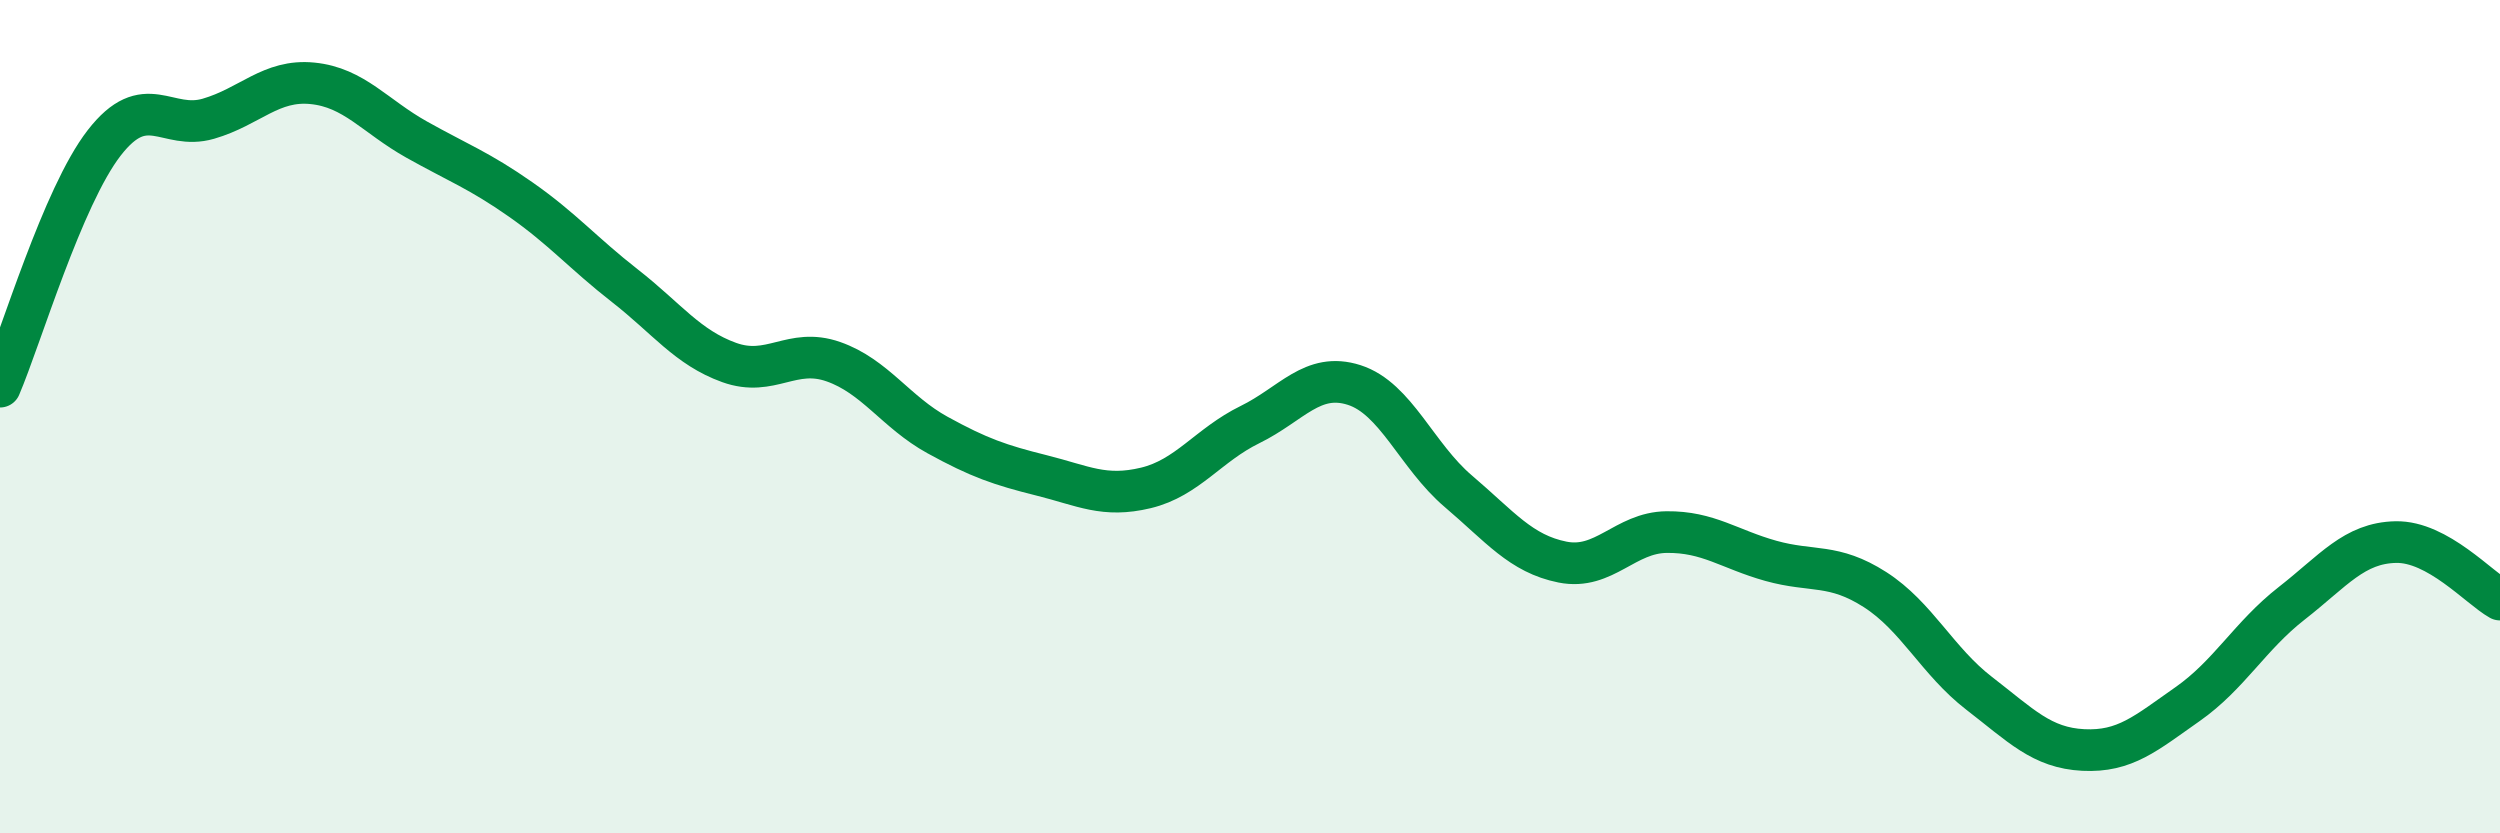 
    <svg width="60" height="20" viewBox="0 0 60 20" xmlns="http://www.w3.org/2000/svg">
      <path
        d="M 0,9.28 C 0.5,8.11 1.5,4.72 2.5,3.43 C 3.5,2.14 4,3.14 5,2.85 C 6,2.56 6.5,1.9 7.5,2 C 8.5,2.1 9,2.79 10,3.35 C 11,3.91 11.5,4.09 12.5,4.79 C 13.5,5.49 14,6.08 15,6.86 C 16,7.64 16.5,8.34 17.5,8.7 C 18.5,9.06 19,8.33 20,8.68 C 21,9.03 21.5,9.89 22.5,10.44 C 23.5,10.99 24,11.16 25,11.41 C 26,11.66 26.5,11.95 27.5,11.71 C 28.5,11.47 29,10.68 30,10.19 C 31,9.7 31.5,8.92 32.5,9.24 C 33.5,9.56 34,10.94 35,11.79 C 36,12.64 36.5,13.29 37.5,13.49 C 38.5,13.69 39,12.78 40,12.77 C 41,12.76 41.5,13.18 42.5,13.46 C 43.5,13.74 44,13.51 45,14.15 C 46,14.79 46.5,15.87 47.5,16.64 C 48.5,17.41 49,17.95 50,18 C 51,18.05 51.5,17.6 52.5,16.9 C 53.5,16.2 54,15.26 55,14.48 C 56,13.7 56.5,13.03 57.5,13.01 C 58.5,12.99 59.5,14.11 60,14.39L60 20L0 20Z"
        fill="#008740"
        opacity="0.1"
        stroke-linecap="round"
        stroke-linejoin="round"
      />
      <path
        d="M 0,9.28 C 0.5,8.11 1.5,4.72 2.5,3.43 C 3.5,2.14 4,3.14 5,2.85 C 6,2.56 6.5,1.9 7.5,2 C 8.5,2.1 9,2.79 10,3.35 C 11,3.91 11.5,4.09 12.5,4.79 C 13.5,5.49 14,6.08 15,6.86 C 16,7.64 16.5,8.34 17.5,8.7 C 18.5,9.06 19,8.33 20,8.68 C 21,9.03 21.5,9.89 22.5,10.44 C 23.5,10.99 24,11.16 25,11.41 C 26,11.66 26.5,11.95 27.5,11.71 C 28.5,11.47 29,10.68 30,10.19 C 31,9.7 31.5,8.92 32.5,9.24 C 33.5,9.56 34,10.94 35,11.79 C 36,12.64 36.5,13.29 37.5,13.49 C 38.5,13.69 39,12.78 40,12.77 C 41,12.76 41.5,13.18 42.5,13.46 C 43.5,13.74 44,13.51 45,14.15 C 46,14.79 46.5,15.87 47.5,16.64 C 48.5,17.41 49,17.95 50,18 C 51,18.05 51.5,17.6 52.5,16.9 C 53.5,16.2 54,15.26 55,14.48 C 56,13.7 56.5,13.03 57.5,13.01 C 58.5,12.99 59.5,14.11 60,14.39"
        stroke="#008740"
        stroke-width="1"
        fill="none"
        stroke-linecap="round"
        stroke-linejoin="round"
      />
    </svg>
  